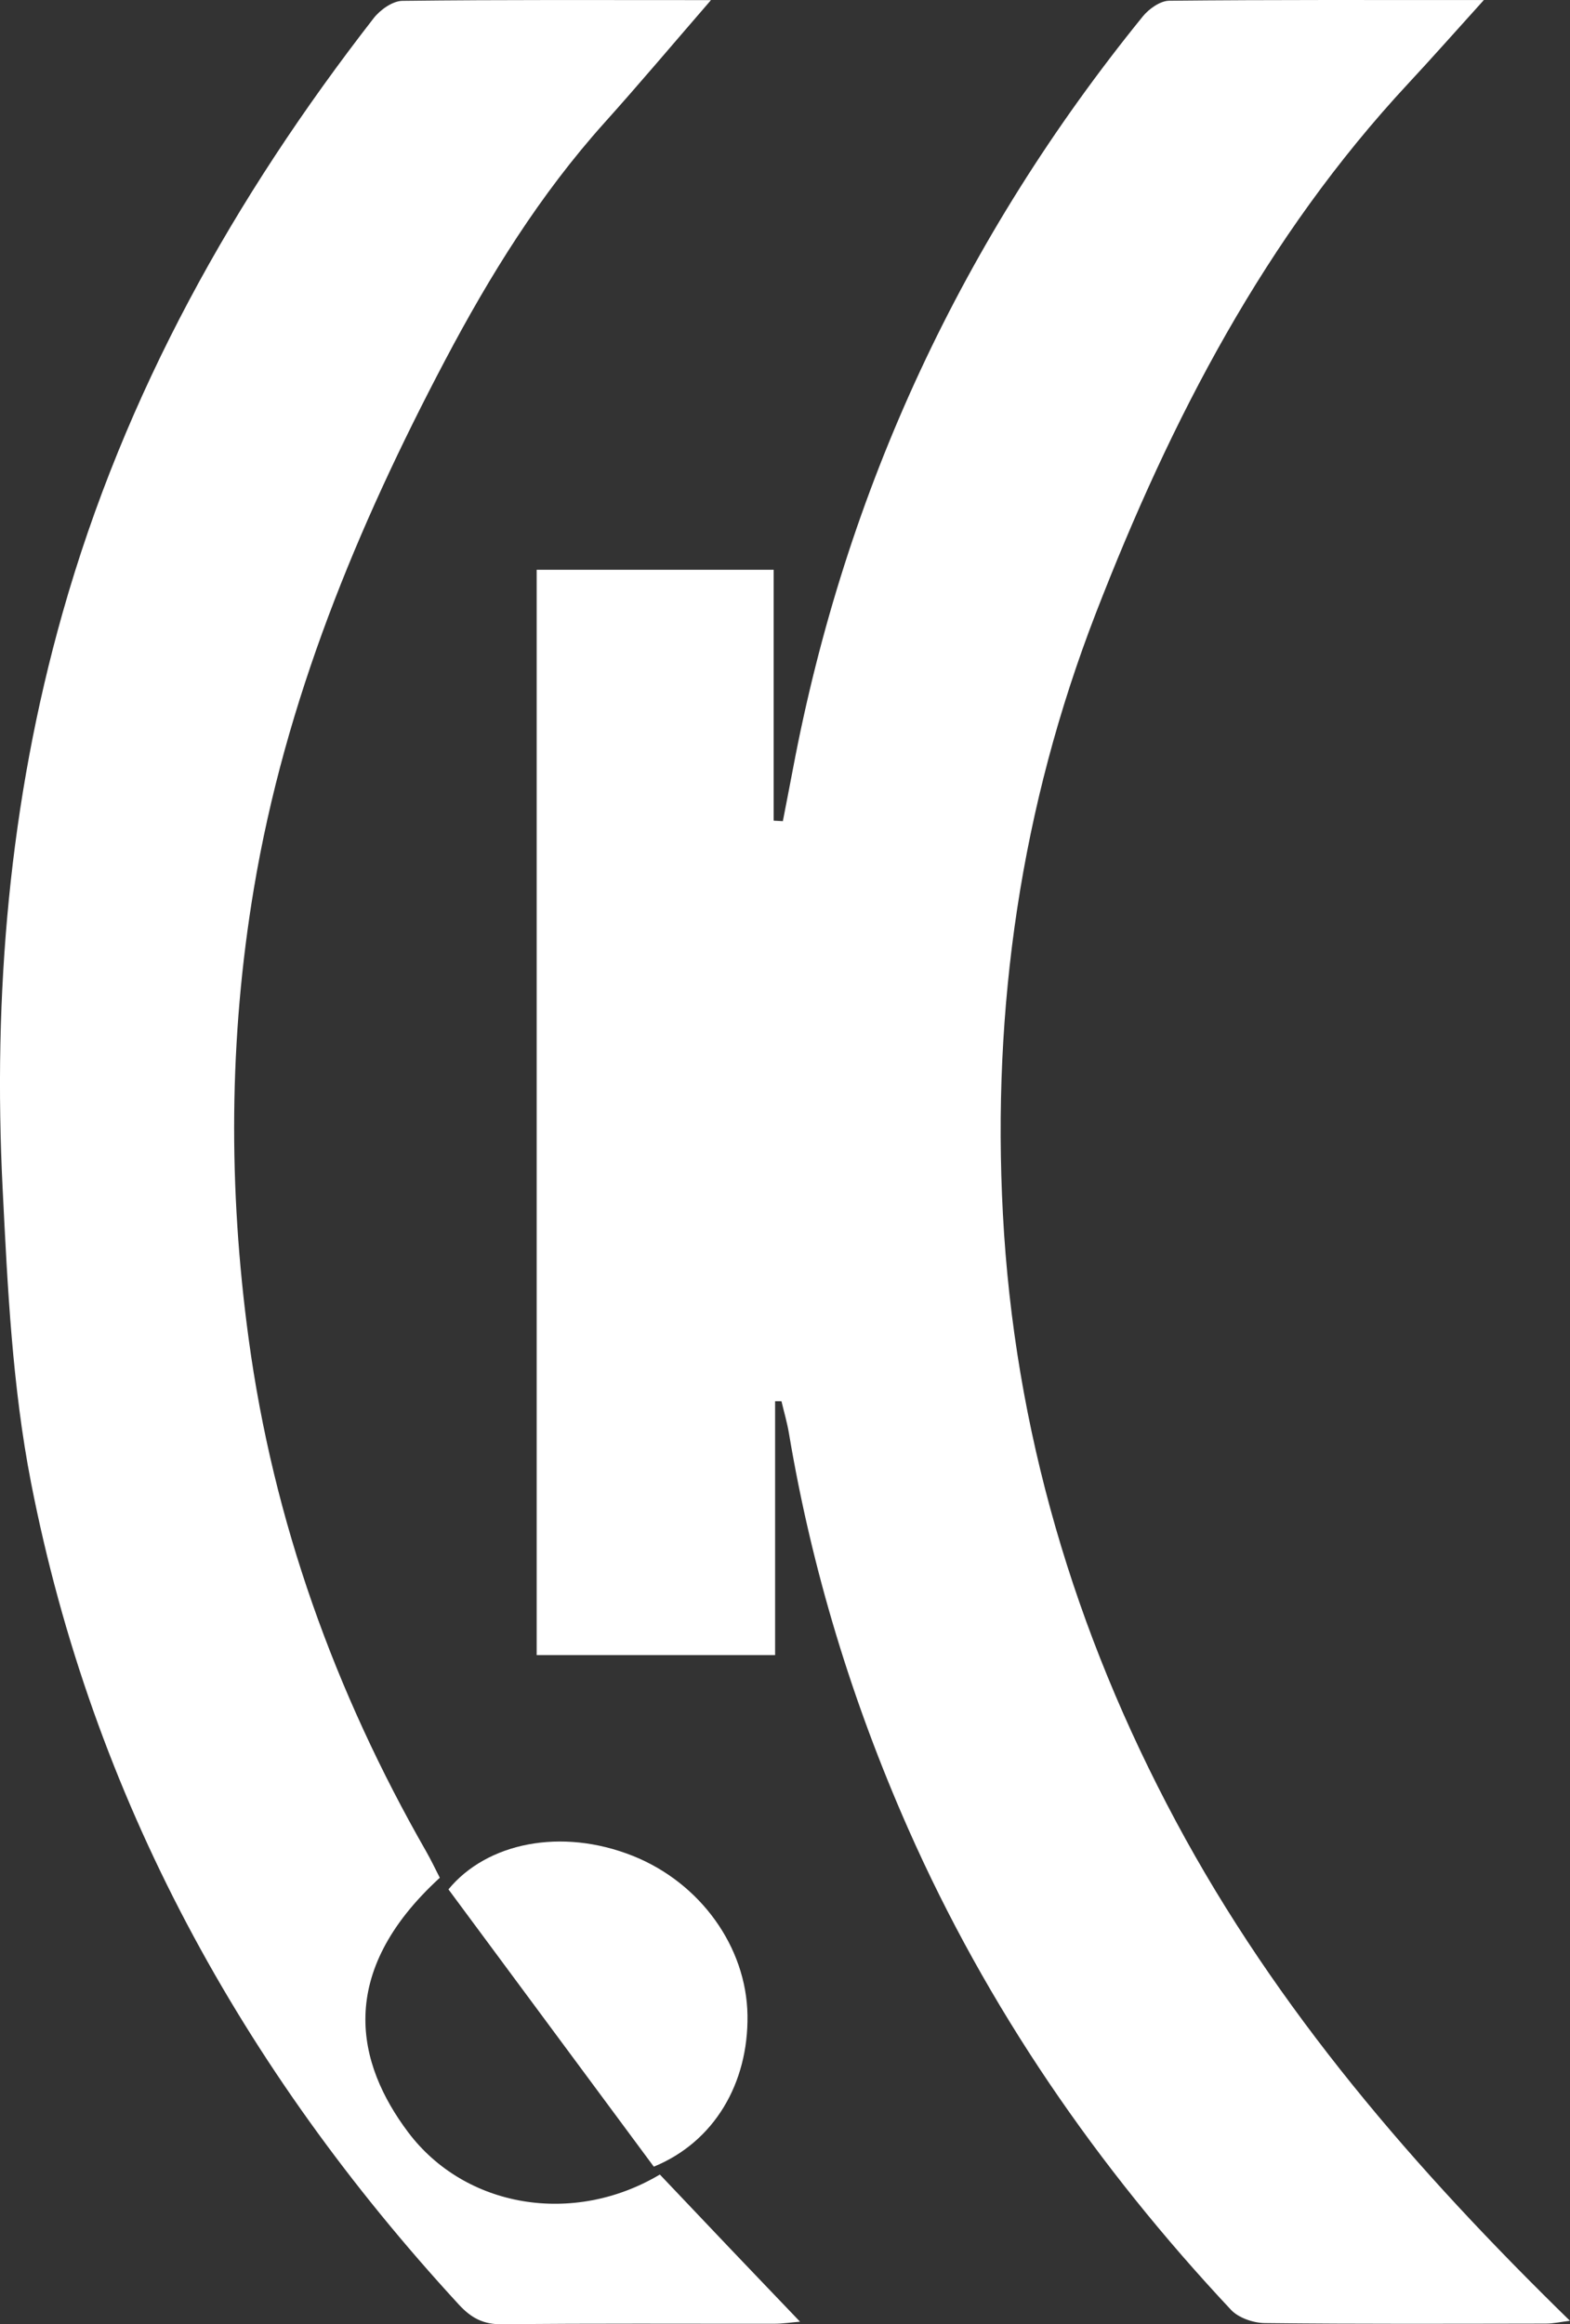 <svg xmlns="http://www.w3.org/2000/svg" id="Layer_2" data-name="Layer 2" viewBox="0 0 259.63 384.28"><rect x="0" y="0" width="259.63" height="384.28" fill="#333333" stroke="none"/><defs><style>      .cls-1 {        fill: #fff;        stroke-width: 0px;      }    </style></defs><g id="Layer_1-2" data-name="Layer 1"><path class="cls-1" d="M128.18,231.69v41.97h-39.43V94.21h39.19v41.48c.51.03,1.01.05,1.52.08.55-2.84,1.11-5.69,1.65-8.54,8.74-46.41,28.14-87.87,57.87-124.51,1.02-1.26,2.88-2.58,4.37-2.6C210.32-.05,227.29.01,245.38.01c-4.6,5.09-8.5,9.5-12.51,13.81-23.64,25.4-39.23,55.51-51.64,87.54-12.4,32.02-17.19,65.24-15.38,99.4,1.89,35.61,11.79,69,28.63,100.42,16.71,31.19,39.51,57.52,65.14,82.54-1.62.2-2.79.47-3.96.47-15.5.02-31,.09-46.5-.09-1.9-.02-4.35-.86-5.6-2.2-22.14-23.62-40.3-49.93-53.41-79.62-9.25-20.95-15.89-42.68-19.68-65.28-.3-1.79-.82-3.55-1.24-5.32-.35,0-.71,0-1.06,0Z"></path><path class="cls-1" d="M117.57.02c-6.35,7.33-11.89,13.91-17.64,20.31-10.64,11.86-18.92,25.21-26.34,39.27-14.58,27.66-26.39,56.22-31.6,87.27-4.16,24.82-4.24,49.66-.87,74.5,4.09,30.18,14.24,58.34,29.35,84.74.82,1.43,1.52,2.92,2.26,4.36-17.29,15.83-13.75,30.75-5.24,42.07,9.45,12.56,27.35,15.5,41.63,7,3.8,4,7.65,8.07,11.52,12.13,3.77,3.96,7.56,7.91,11.66,12.2-1.49.12-2.87.34-4.24.34-15,.02-29.99-.08-44.99.09-3.14.03-5.13-1.01-7.23-3.3C40.02,342.08,15.32,297.26,5.14,245.18c-3.1-15.89-3.89-32.32-4.7-48.55-1.61-32.21,1.07-64.04,9.9-95.26C20.64,64.95,38.71,32.69,61.79,3.01c1.08-1.39,3.13-2.85,4.75-2.87C83.19-.06,99.84.02,117.57.02Z"></path><path class="cls-1" d="M108.12,358.24c-11.25-15.19-22.68-30.62-33.96-45.85,6.33-7.7,18.66-10.26,30.51-5.53,11.11,4.44,18.77,15.01,18.94,26.34.17,11.26-5.5,20.95-15.49,25.04Z"></path></g></svg>